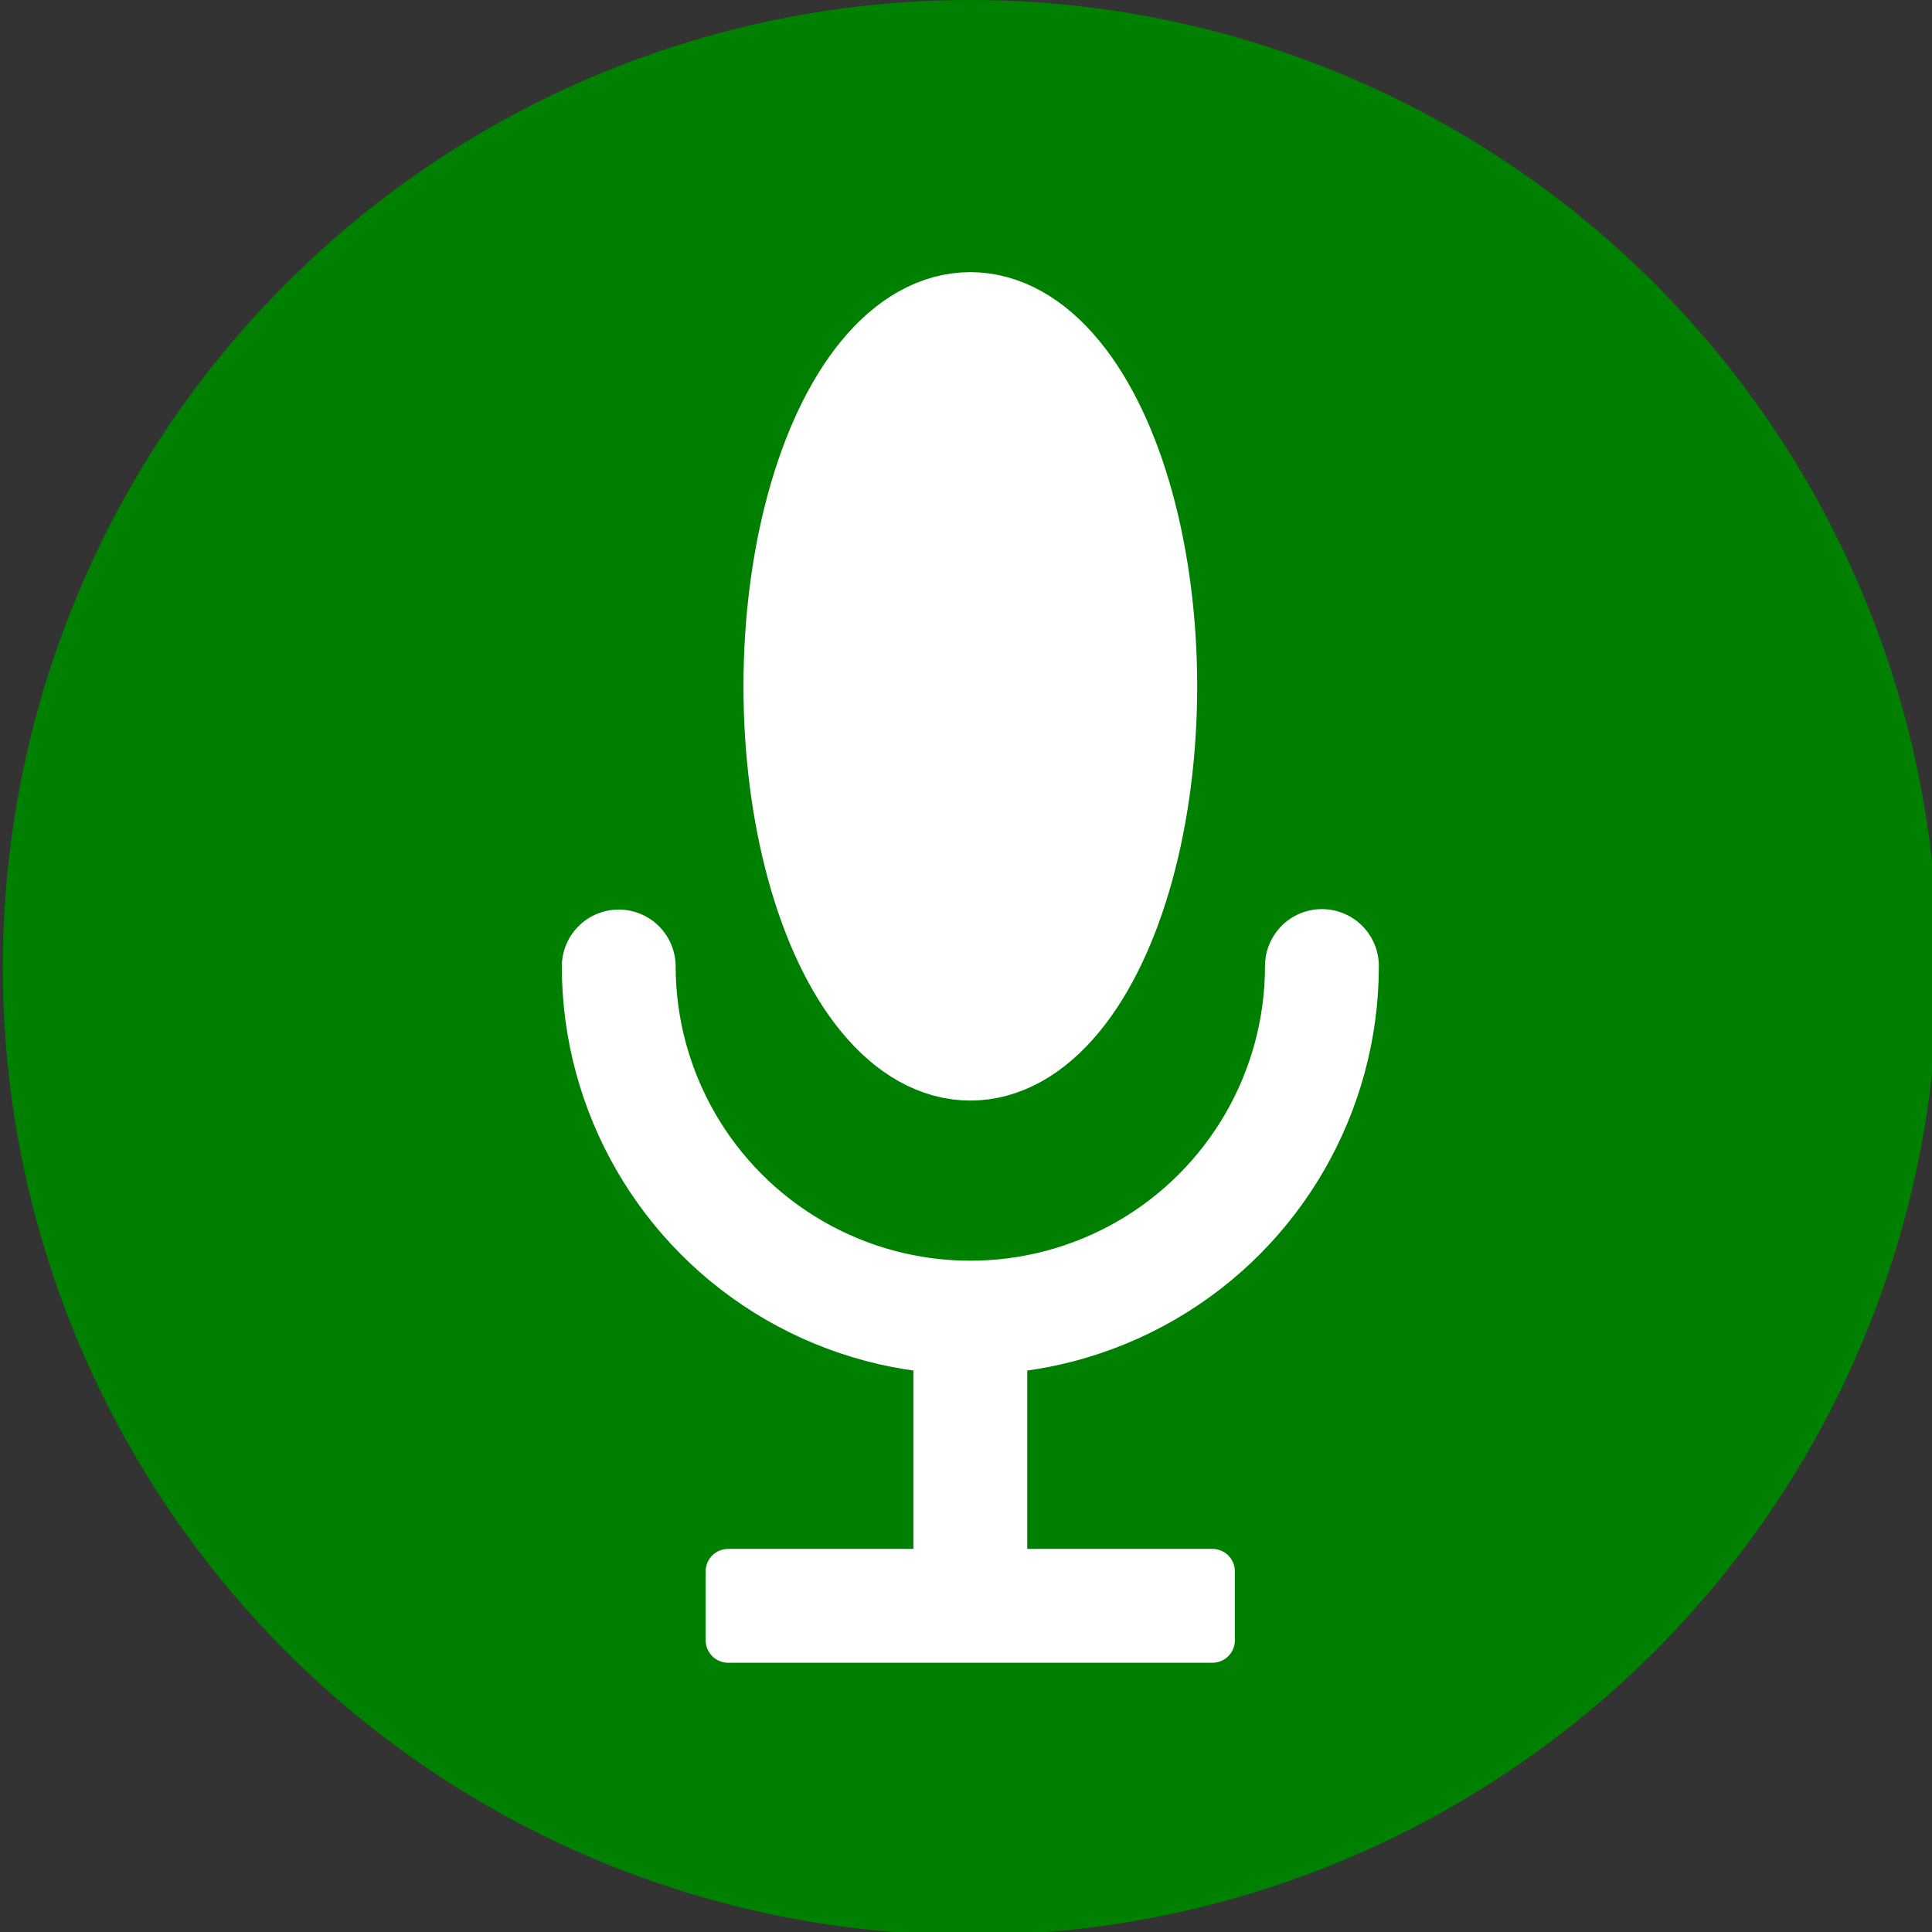 <?xml version="1.0" encoding="UTF-8" standalone="no"?>
<!-- Created with Inkscape (http://www.inkscape.org/) -->

<svg
   width="17"
   height="17"
   viewBox="0 0 4.498 4.498"
   version="1.1"
   id="svg851"
   inkscape:version="1.1.2 (0a00cf5339, 2022-02-04)"
   sodipodi:docname="mic.svg"
   xmlns:inkscape="http://www.inkscape.org/namespaces/inkscape"
   xmlns:sodipodi="http://sodipodi.sourceforge.net/DTD/sodipodi-0.dtd"
   xmlns="http://www.w3.org/2000/svg"
   xmlns:svg="http://www.w3.org/2000/svg">
  <rect x="0" y="0" width="4.498" height="4.498" fill="#333333" stroke="none"/>
  <sodipodi:namedview
     id="namedview853"
     pagecolor="#ffffff"
     bordercolor="#666666"
     borderopacity="1.0"
     inkscape:pageshadow="2"
     inkscape:pageopacity="0.0"
     inkscape:pagecheckerboard="0"
     inkscape:document-units="mm"
     showgrid="false"
     inkscape:zoom="41.912292"
     inkscape:cx="9.9016298"
     inkscape:cy="8.8876075"
     inkscape:window-width="1920"
     inkscape:window-height="1016"
     inkscape:window-x="0"
     inkscape:window-y="0"
     inkscape:window-maximized="1"
     inkscape:current-layer="g828"
     units="px"
     width="15.613px"
     showguides="true"
     inkscape:guide-bbox="true" />
  <defs
     id="defs848">
    <linearGradient
       id="linearGradient1447"
       inkscape:swatch="solid">
      <stop
         style="stop-color:#000000;stop-opacity:1;"
         offset="0"
         id="stop1445" />
    </linearGradient>
  </defs>
  <g
     inkscape:label="Слой 1"
     inkscape:groupmode="layer"
     id="layer1"
     transform="translate(-17.062,-11.791)">
    <g
       id="g828"
       transform="matrix(0.265,0,0,0.265,13.035,11.844)">
      <circle
         style="fill:#008000;stroke:#008000;stroke-width:1;stroke-miterlimit:1;stroke-dasharray:none;stroke-dashoffset:0;stroke-opacity:1"
         id="path191"
         cx="23.721"
         cy="8.3"
         r="8" />
      <g
         id="g959">
        <ellipse
           style="fill:#ffffff;stroke:#ffffff;stroke-width:1;stroke-miterlimit:1;stroke-dasharray:none;stroke-dashoffset:0;stroke-opacity:1"
           id="path1096"
           cx="23.721"
           cy="5.83"
           rx="1.493"
           ry="3.139" />
        <ellipse
           style="fill:none;stroke:#ffffff;stroke-width:1;stroke-linecap:round;stroke-linejoin:round;stroke-miterlimit:1;stroke-dasharray:12, 12;stroke-dashoffset:2.3;stroke-opacity:1"
           id="path1222"
           cx="23.721"
           cy="8.287"
           rx="3.089"
           ry="3.089" />
        <rect
           style="fill:#ffffff;stroke:#ffffff;stroke-width:0.394;stroke-linejoin:round;stroke-miterlimit:0;stroke-dasharray:none;stroke-dashoffset:0;stroke-opacity:1"
           id="rect1713"
           width="4.255"
           height="0.606"
           x="21.593"
           y="13.605" />
        <rect
           style="fill:#ffffff;stroke:#ffffff;stroke-width:0.316;stroke-linejoin:round;stroke-miterlimit:0;stroke-dasharray:none;stroke-dashoffset:0;stroke-opacity:1"
           id="rect1713-6"
           width="2.426"
           height="0.684"
           x="-13.754"
           y="23.379"
           transform="rotate(-90)" />
      </g>
    </g>
  </g>
</svg>
